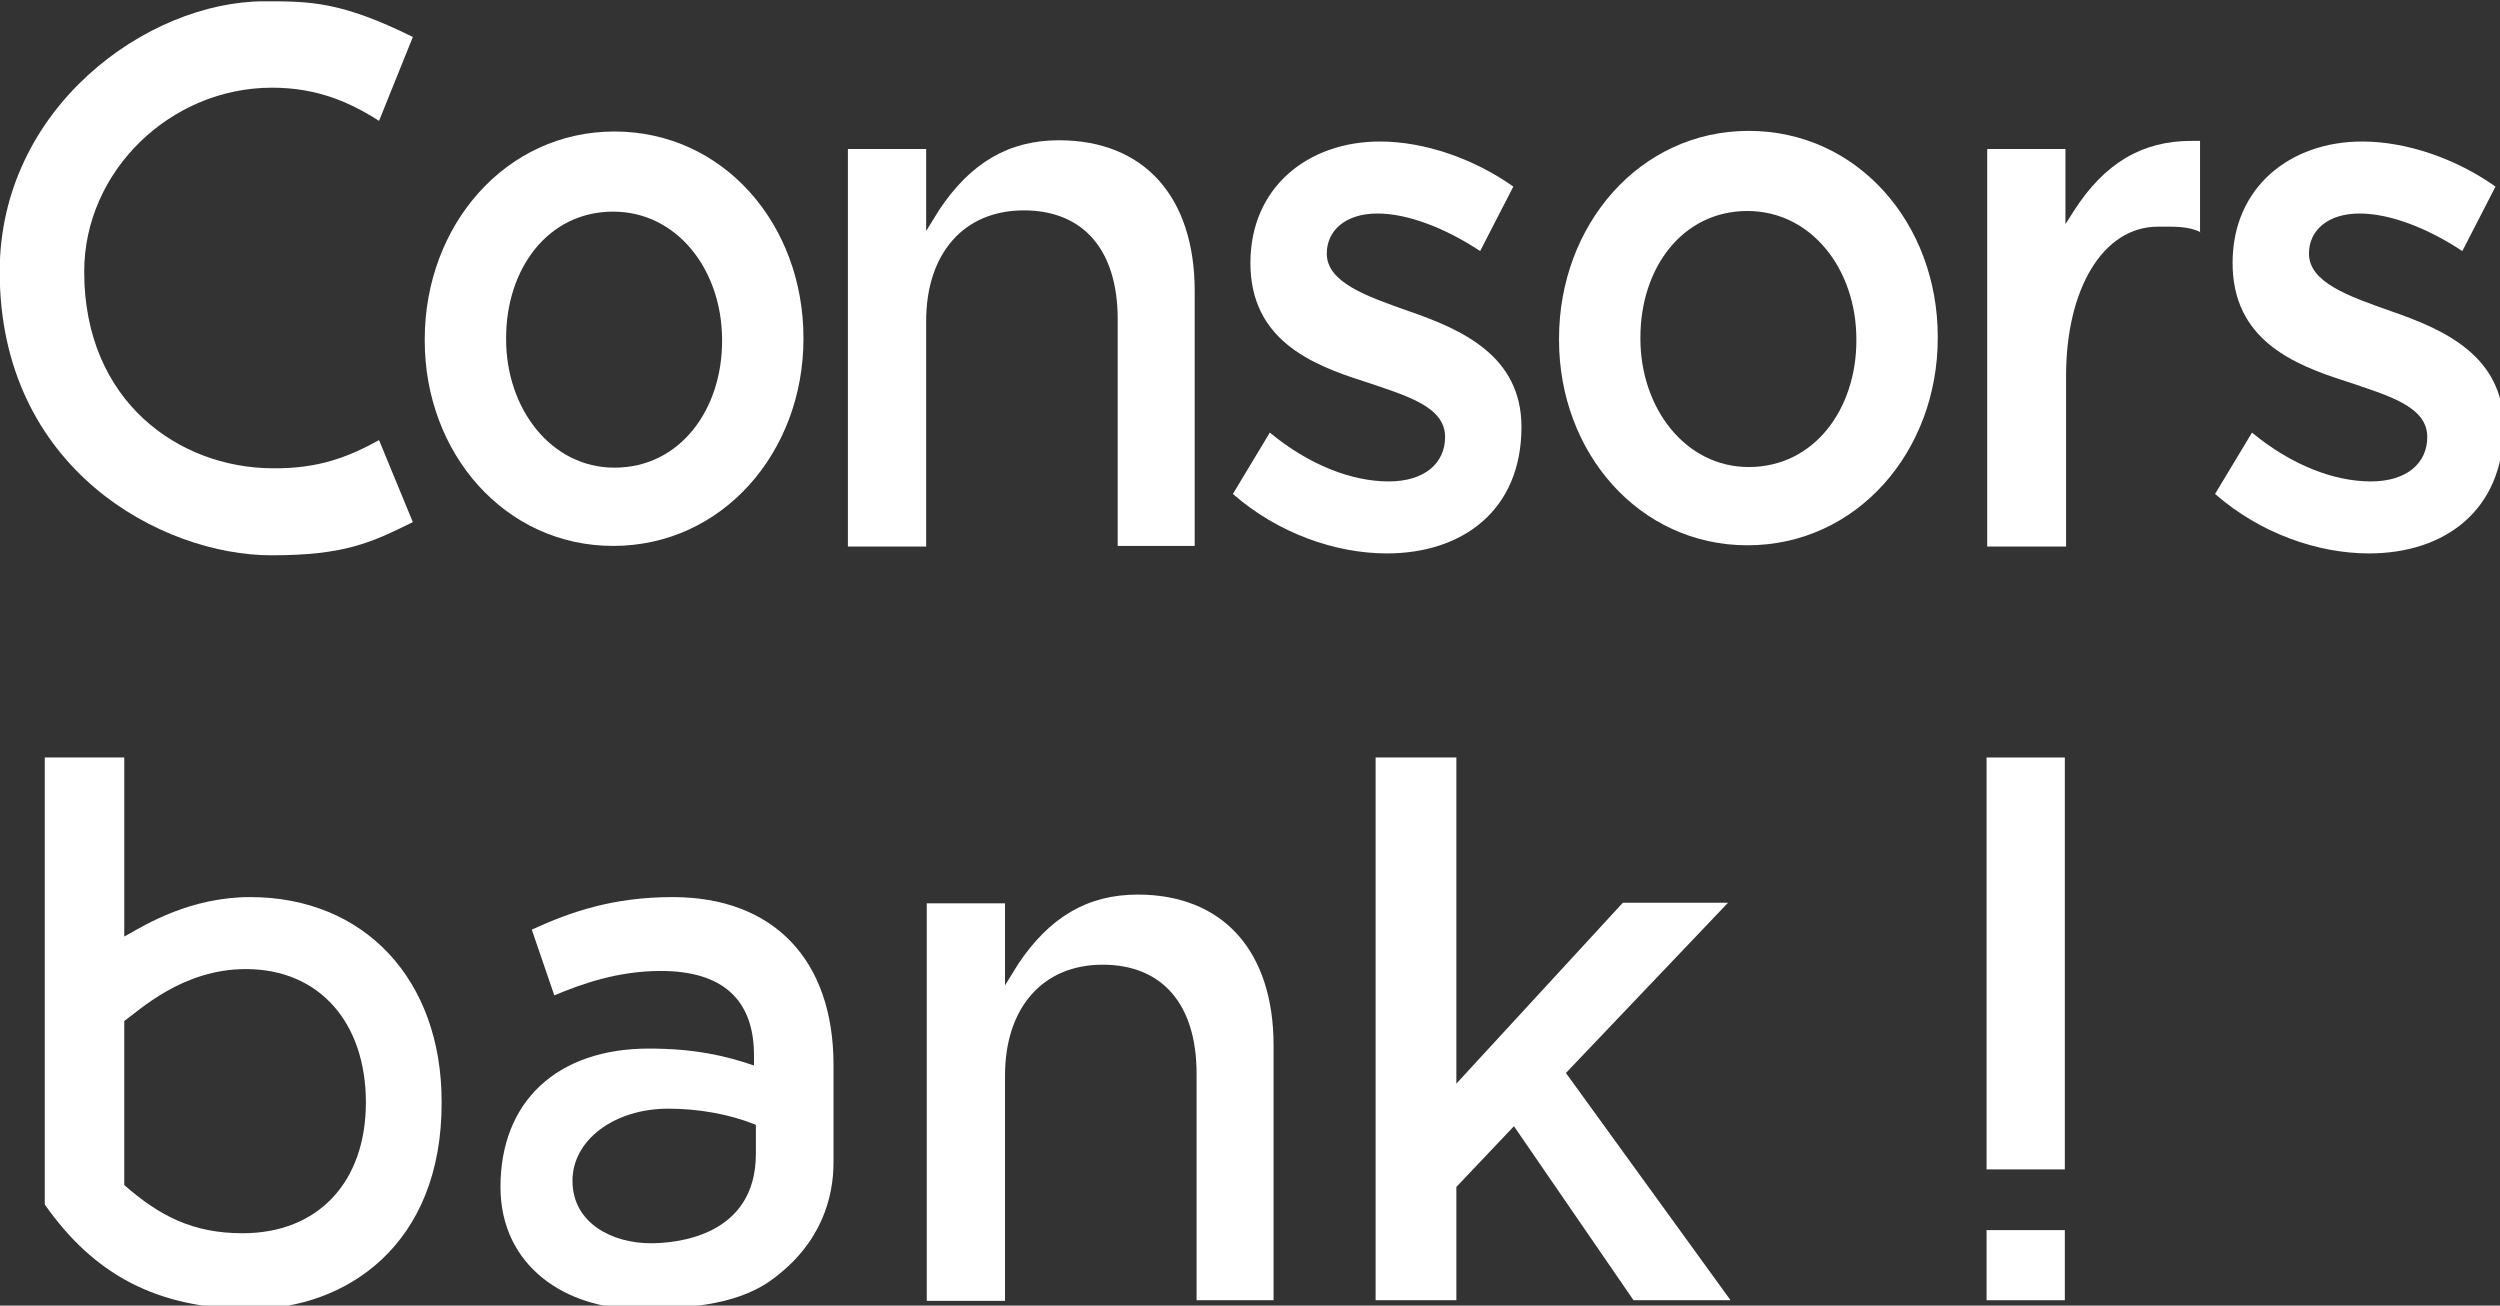 <?xml version="1.0" encoding="UTF-8" standalone="no"?>
<!-- Created with Inkscape (http://www.inkscape.org/) -->

<svg
   width="105.833mm"
   height="55.271mm"
   viewBox="0 0 105.833 55.271"
   version="1.1"
   id="svg5"
   xml:space="preserve"
   inkscape:version="1.2.2 (732a01da63, 2022-12-09)"
   sodipodi:docname="consorsbank.svg"
   xmlns:inkscape="http://www.inkscape.org/namespaces/inkscape"
   xmlns:sodipodi="http://sodipodi.sourceforge.net/DTD/sodipodi-0.dtd"
   xmlns="http://www.w3.org/2000/svg"
   xmlns:svg="http://www.w3.org/2000/svg"><rect x="0" y="0" width="105.833" height="55.271" fill="#333333" stroke="none"/><sodipodi:namedview
     id="namedview7"
     pagecolor="#505050"
     bordercolor="#ffffff"
     borderopacity="1"
     inkscape:showpageshadow="0"
     inkscape:pageopacity="0"
     inkscape:pagecheckerboard="1"
     inkscape:deskcolor="#505050"
     inkscape:document-units="mm"
     showgrid="false"
     inkscape:zoom="1.0146815"
     inkscape:cx="247.36825"
     inkscape:cy="410.96638"
     inkscape:window-width="3840"
     inkscape:window-height="2054"
     inkscape:window-x="2869"
     inkscape:window-y="-11"
     inkscape:window-maximized="1"
     inkscape:current-layer="layer1" /><defs
     id="defs2" /><g
     inkscape:label="Ebene 1"
     inkscape:groupmode="layer"
     id="layer1"
     transform="translate(-39.651,-39.9)"><g
       id="g15973"
       transform="matrix(0.265,0,0,0.265,48.118,4.657)">
	<rect
   x="285.4"
   y="254"
   class="st4"
   width="12.5"
   height="65.8"
   id="rect15923" />
	<rect
   x="285.4"
   y="329.5"
   class="st4"
   width="12.5"
   height="11.2"
   id="rect15925" />
	<path
   class="st4"
   d="m 321.9,211.9 c 7.2,6.3 16.4,9.5 24.6,9.5 12.1,0 21.5,-6.9 21.5,-20.2 0,-11.4 -9.6,-15.6 -18,-18.5 -6.8,-2.4 -13.1,-4.6 -13.1,-9.2 0,-3.7 3,-6.4 8.1,-6.4 4.8,0 10.8,2.3 16.4,6 l 5.3,-10.3 c -6.2,-4.4 -14.1,-7.2 -21.3,-7.2 -11.5,0 -20.7,7.3 -20.7,19.4 0,12.2 9.6,16.2 18.1,18.9 6.8,2.3 13,4 13,8.9 0,4.2 -3.3,7.1 -9,7.1 -5.9,0 -12.7,-2.6 -19,-7.8 l -5.9,9.8"
   id="path15927" />
	<path
   class="st4"
   d="m 165,211.9 c 7.2,6.3 16.4,9.5 24.6,9.5 12.1,0 21.5,-6.9 21.5,-20.2 0,-11.4 -9.6,-15.6 -18,-18.5 -6.8,-2.4 -13.1,-4.6 -13.1,-9.2 0,-3.7 3,-6.4 8.1,-6.4 4.8,0 10.8,2.3 16.4,6 l 5.3,-10.3 c -6.2,-4.4 -14.1,-7.2 -21.3,-7.2 -11.5,0 -20.7,7.3 -20.7,19.4 0,12.2 9.6,16.2 18.1,18.9 6.8,2.3 13,4 13,8.9 0,4.2 -3.3,7.1 -9,7.1 -5.9,0 -12.7,-2.6 -19,-7.8 l -5.9,9.8"
   id="path15929" />
	<path
   class="st4"
   d="m 319.6,170.1 c -1.9,-1 -4.3,-0.9 -6.8,-0.9 -8.9,0 -14.7,10.1 -14.7,23.8 v 27.3 H 285.5 V 156.8 H 298 v 12 l 1.4,-2.2 c 4.9,-7.6 10.9,-11.1 18.7,-11.1 0.5,0 1,0 1.4,0 v 14.6 z"
   id="path15931" />
	<path
   class="st4"
   d="m 66.2,154 c -17.4,0 -30.3,15 -30.3,33.2 v 0.2 c 0,18 12.8,32.8 30.1,32.8 17.5,0 30.4,-15 30.4,-33.1 V 187 c 0,-18.2 -12.8,-33 -30.2,-33 m 17.2,33.5 c 0,10.9 -6.7,20.2 -17.2,20.2 -10.1,0 -17.3,-9.4 -17.3,-20.5 V 187 c 0,-11.1 6.7,-20.2 17.1,-20.2 10.2,0 17.4,9.3 17.4,20.5 z"
   id="path15933" />
	<path
   class="st4"
   d="m 247.4,153.9 c -17.4,0 -30.3,15 -30.3,33.2 v 0.2 c 0,18 12.8,32.8 30.1,32.8 17.5,0 30.4,-15 30.4,-33.1 v -0.2 c 0,-18.1 -12.8,-32.9 -30.2,-32.9 m 17.2,33.5 c 0,10.9 -6.7,20.2 -17.2,20.2 -10.1,0 -17.3,-9.4 -17.3,-20.5 v -0.2 c 0,-11.1 6.7,-20.2 17.1,-20.2 10.2,0 17.4,9.3 17.4,20.5 z"
   id="path15935" />
	<path
   class="st4"
   d="M 146.6,220.2 V 184 c 0,-11.1 -5.5,-17.4 -15,-17.4 -9.6,0 -15.6,6.9 -15.6,17.7 v 36 H 103.5 V 156.8 H 116 v 13.1 l 2.1,-3.4 c 5,-7.5 11.1,-11.1 19.1,-11.1 13.6,0 21.7,9 21.7,24.1 v 40.7 z"
   id="path15937" />
	<path
   class="st4"
   d="m 159.2,340.7 v -36.2 c 0,-11.1 -5.5,-17.4 -15,-17.4 -9.6,0 -15.6,6.9 -15.6,17.7 v 36 h -12.5 v -63.5 h 12.5 v 13.1 l 2.1,-3.4 c 5,-7.5 11.1,-11.1 19.1,-11.1 13.6,0 21.7,9 21.7,24.1 v 40.7 z"
   id="path15939" />
	<path
   class="st4"
   d="m 28.6,203.3 c -4.9,2.7 -9.7,4.6 -17.1,4.5 -14.9,-0.1 -30,-10.7 -30,-31.4 0,-16.1 13.8,-29.4 30,-29.4 7.2,0 12.4,2.3 17.1,5.3 L 34,138.9 c -11.5,-5.7 -16.5,-5.7 -23.7,-5.7 -18.7,0 -42.3,17 -42.3,43.2 0,31.6 26,45.3 43.4,45.3 11.7,0 15.9,-2 22.6,-5.3 z"
   id="path15941" />
	<polygon
   class="st4"
   points="244.1,277.2 218.2,304.4 244.5,340.7 229,340.7 209.9,312.9 200.7,322.6 200.7,340.7 187.8,340.7 187.8,254 200.7,254 200.7,306.1 227.3,277.2 "
   id="polygon15943" />
	<path
   class="st4"
   d="m 70,342.1 c -11.5,0 -22,-6.8 -22,-19.5 0,-13.7 9.1,-22.1 23.7,-22.1 7.2,0 12.1,1.1 16.8,2.7 v -1.6 c 0,-8.9 -5,-13.5 -14.9,-13.5 -6.9,0 -12.7,2.1 -17,3.9 L 53,281.5 c 6.3,-2.9 13.1,-5.2 22.5,-5.2 16.1,0 25.7,10 25.7,26.8 v 15.6 c 0,5.4 -1.8,13 -10.1,18.9 -5.8,4.1 -14.2,4.5 -22.3,4.5 m 6,-32 c -8.6,0 -15.3,5 -15.3,11.5 0,6.9 6.5,10 12.5,10 3.9,0 16.8,-1 16.8,-14.3 v -4.6 l -0.2,-0.1 c -4,-1.6 -8.9,-2.5 -13.8,-2.5"
   id="path15945" />
	<path
   class="st4"
   d="m 8.1,342.1 c -15.2,0 -25.2,-5.7 -32.9,-16.7 V 254 h 12.7 v 28.6 l 0.9,-0.5 c 2.5,-1.4 9.7,-5.8 19.2,-5.8 18.3,0 30.6,13.2 30.6,32.7 0.1,22.9 -15.3,33.1 -30.5,33.1 m -20.2,-19.8 c 5.6,4.9 10.9,7.7 18.9,7.7 12.1,0 19.7,-8.2 19.7,-20.9 0,-12.6 -7.3,-21.3 -19.2,-21.3 -10.1,0 -17,6.6 -19.4,8.3 z"
   id="path15947" />
</g></g><style
     type="text/css"
     id="style15839">
	.st4{fill:#FFFFFF;}
</style></svg>
